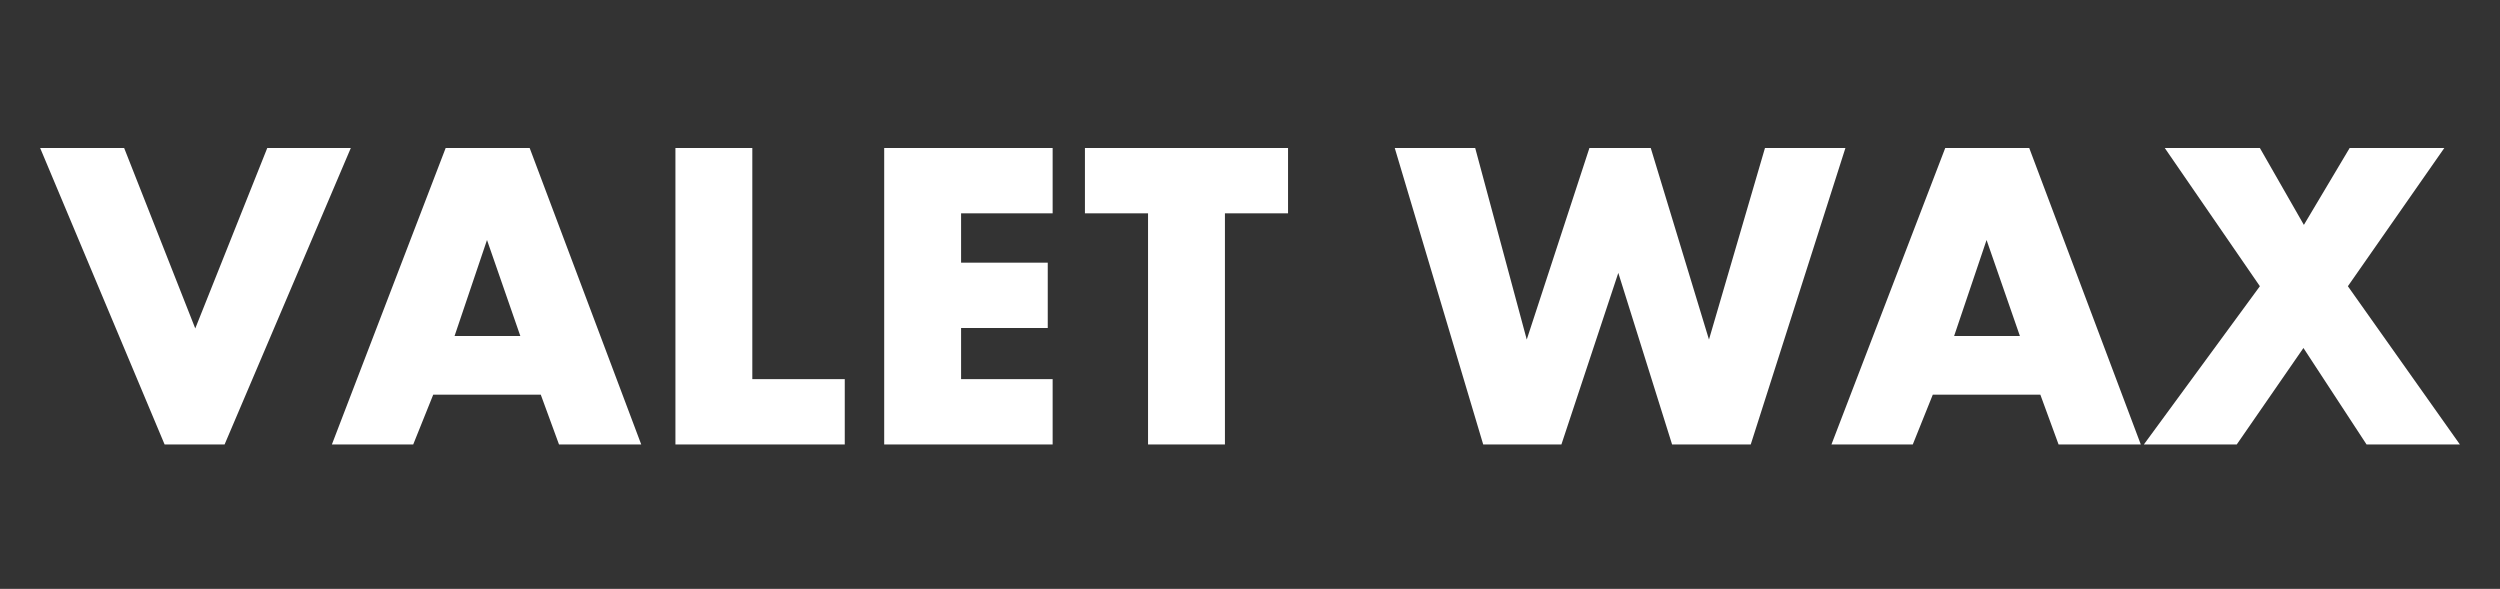 <svg width="450" height="106" viewBox="0 0 450 106" fill="none" xmlns="http://www.w3.org/2000/svg">
<rect x="0" y="0" width="450" height="106" fill="#333333" stroke="none"/>
<path d="M7.227 26.64H22.347L35.147 59.12L48.107 26.64H63.147L40.427 80H29.627L7.227 26.64ZM100.62 80L97.34 71.04H77.98L74.38 80H59.74L80.22 26.64H95.34L115.42 80H100.62ZM81.82 60.48H93.66L87.66 43.2L81.82 60.48ZM121.577 26.64H135.417V68.24H152.057V80H121.577V26.64ZM189.475 26.64V38.4H172.995V47.28H188.595V59.04H172.995V68.24H189.475V80H159.155V26.64H189.475ZM231.847 38.4H220.487V80H206.647V38.4H195.287V26.64H231.847V38.4ZM251.055 26.64H265.535L274.815 61.12L286.095 26.64H297.135L307.615 61.12L317.695 26.64H332.175L315.135 80H300.975L291.295 49.12L281.055 80H266.975L251.055 26.64ZM370.542 80L367.262 71.04H347.902L344.302 80H329.662L350.142 26.64H365.262L385.342 80H370.542ZM351.742 60.48H363.582L357.582 43.2L351.742 60.48ZM385.898 80L406.778 51.52L389.658 26.64H406.778L414.698 40.48L422.938 26.64H439.978L422.618 51.52L442.778 80H425.978L414.618 62.64L402.618 80H385.898Z" fill="white"/>
</svg>
